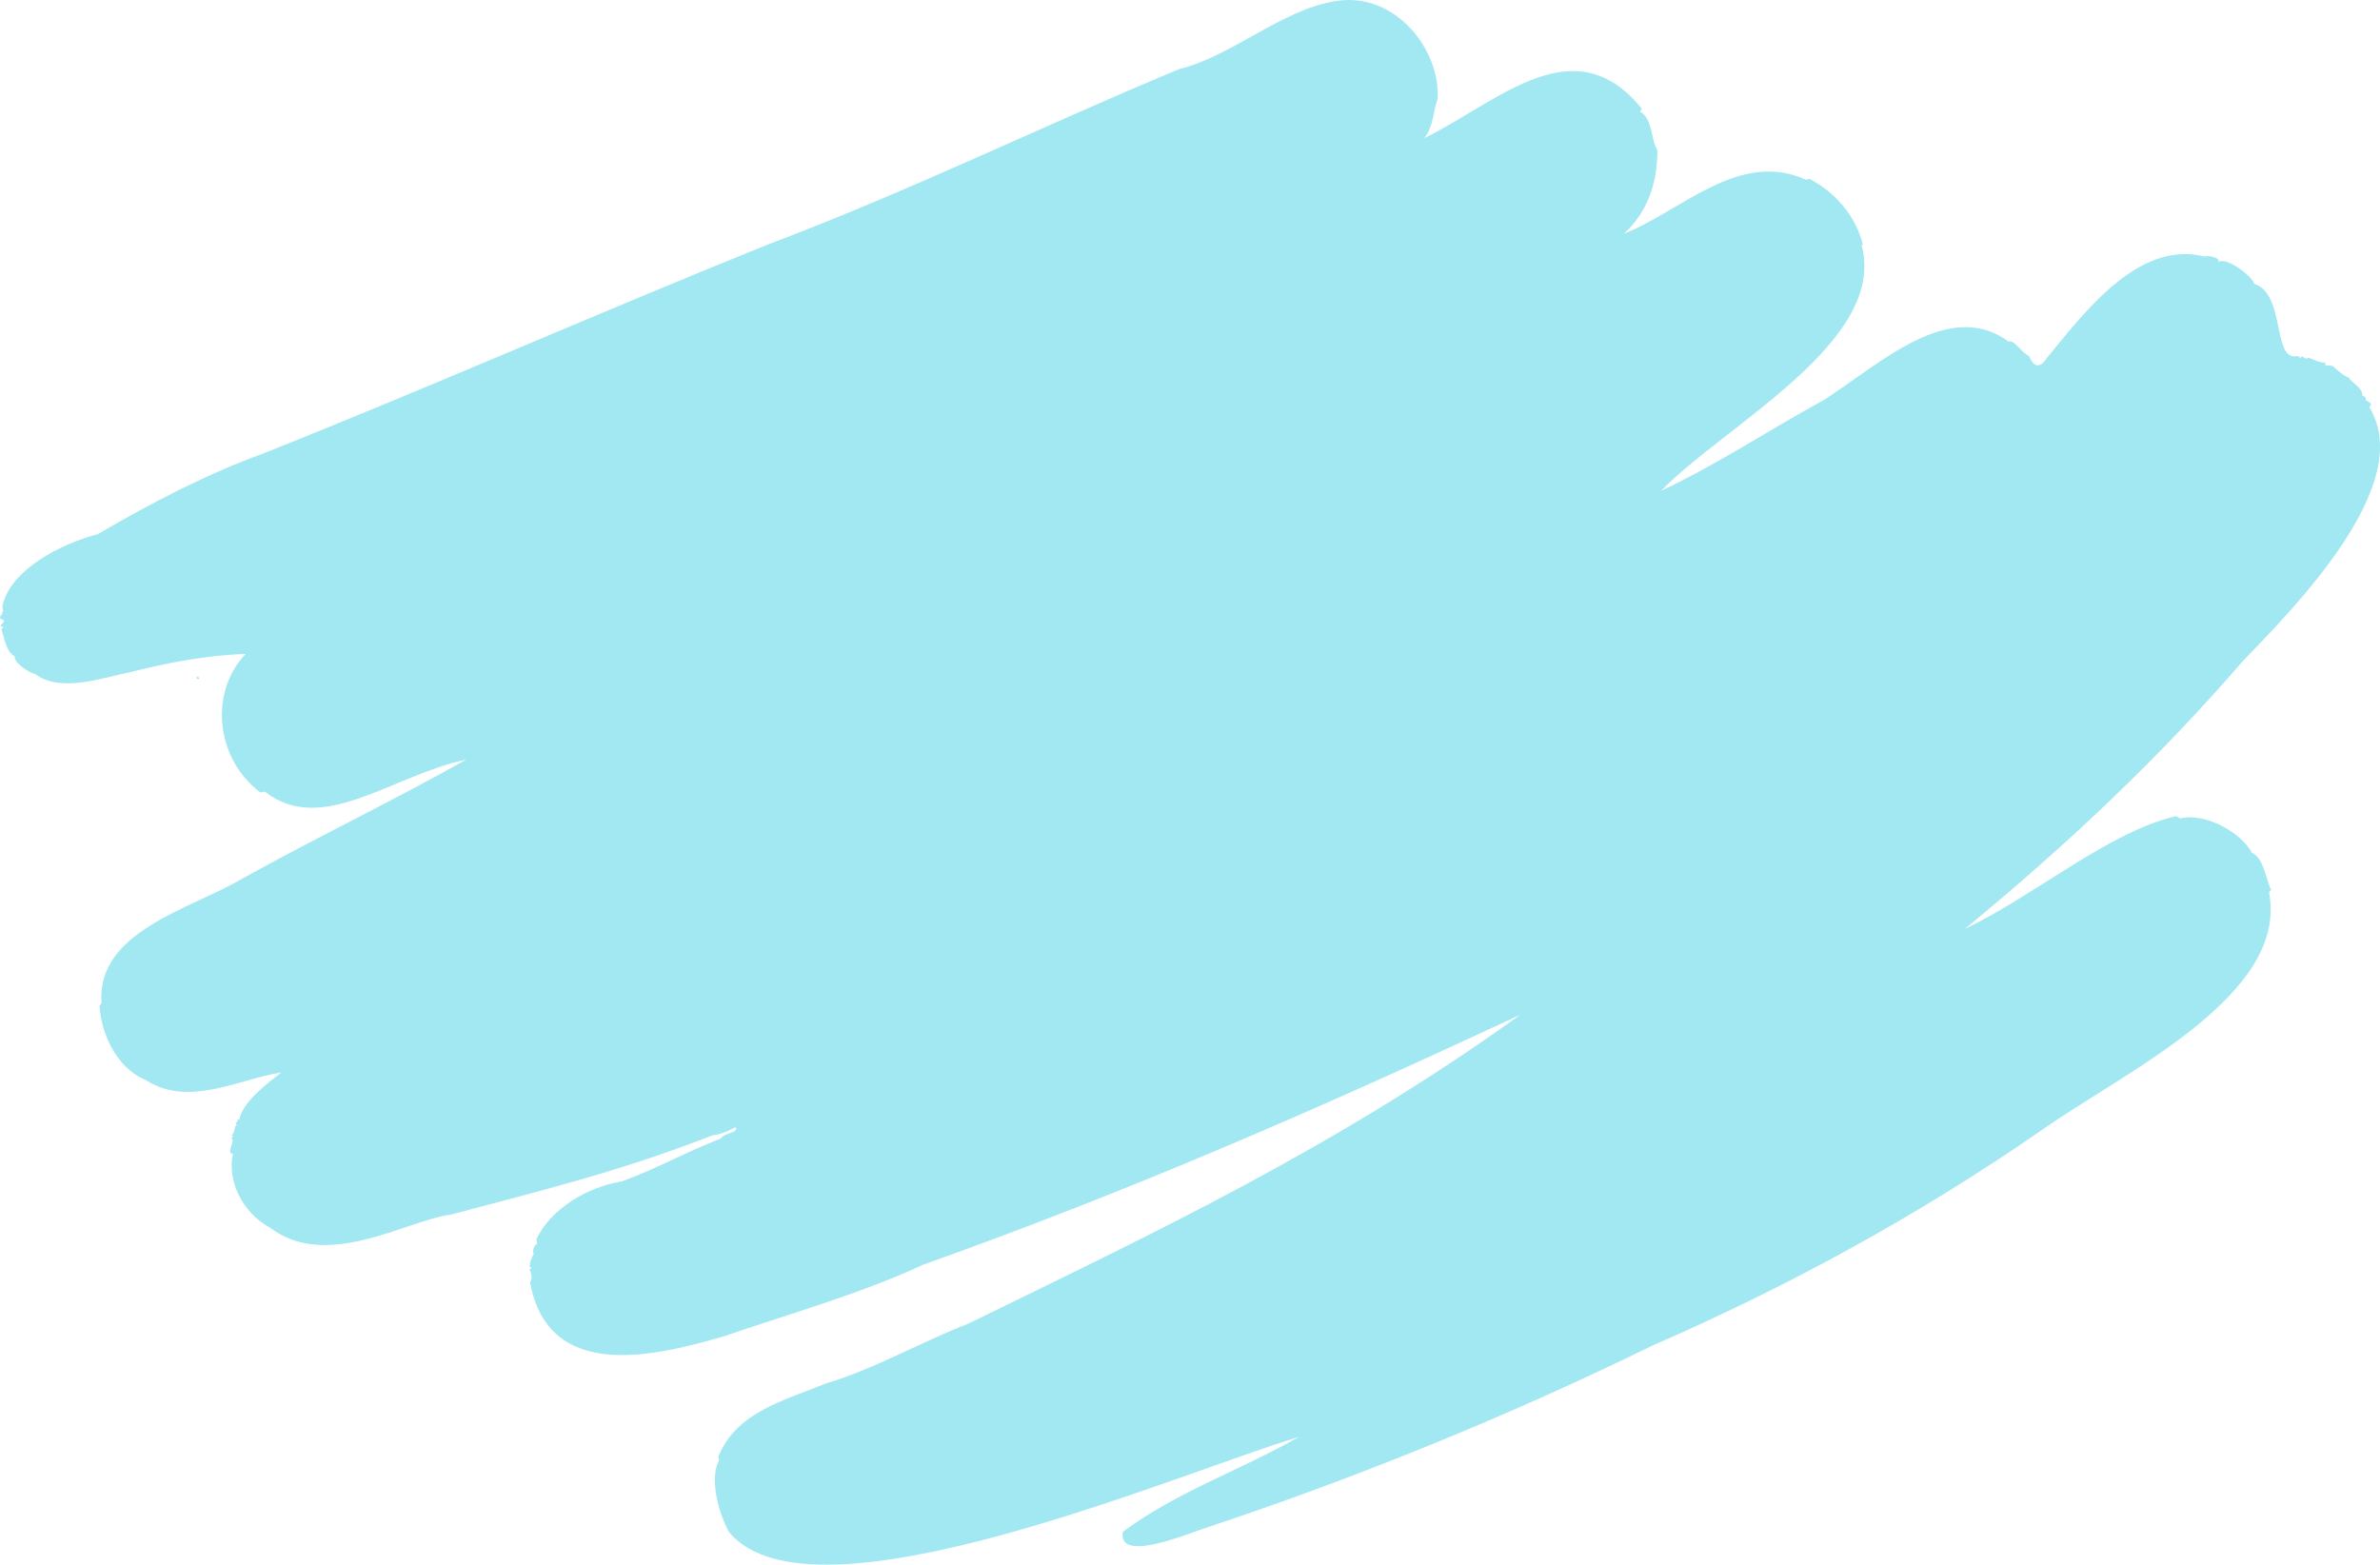 <svg xmlns="http://www.w3.org/2000/svg" data-name="レイヤー 2" viewBox="0 0 1246.97 819.84"><path d="M1179.81 446.84c-4.87-9.84-23.79-21.33-37.52-18-.73-.4-1.46-.8-2.18-1.2-35.13 8.05-73.12 41.11-110.68 59.1 54.13-44.53 102.12-89.96 145.34-139.98 23.93-25.14 92.09-92.01 66.58-133.47 2.05-1.72-.12-2.72-1.76-3.52-.36-3.32-.41-.92-1.9-2.74 0-4.21-5.59-6.26-7.11-9.29-2.09-.22-5.9-3.83-7.81-5.42-2.03-1.96-5.29.68-4.36-2.39-2.23.7-8.5-2.7-9.15-2.46-1.5 1.6-2.97-2.11-4.01.07-.47-.35-.94-.7-1.41-1.06-13.55 3.61-6.09-32.56-22.75-37.71-.72-3.88-15.06-14.65-18.73-11.39.95-2.67-5.41-3.6-7.46-2.95-34.85-8.9-63.68 30.48-82.39 53.03-4.3 6.87-7.72 3.63-9.43-.91-4.09-1.87-8.03-8.89-10.63-7.52-31.17-22.9-67.09 11.35-96.68 30.45-30.06 16.47-55.12 33.32-85.42 47.69 32.37-33.84 119.08-78.34 104.94-128.91.26.05.52.09.77.14-3.5-14.95-14.82-28.04-28.1-34.68-.56.16-1.13.33-1.69.49-35.14-15.92-65.2 16.36-95.49 28.27 12.23-11.05 17.66-26.38 17.57-43.99-3.43-4.71-2.27-16.39-9.16-20.05.35-.47.7-.94 1.06-1.41-35.51-43.94-75.21-3.67-113.93 15.33 5.04-6.8 4.5-14.39 6.89-20.34 1.71-25.9-22.48-56.95-53.87-51.35-28.08 4.58-53.59 28.6-81.62 35.59-72.46 30.11-141.17 63.91-215.8 92.02-89.54 36.11-175.54 74.16-264.57 109.56-28.03 10.1-58.96 26.06-85.98 41.99-20.27 5.37-45.12 18.63-49.81 36.55-1.04 2.83 1.26 3.64-.84 4.65 2.12.19-1.46 1.32-.56 3.1 3.64 1.42 1.21 1.58.07 4.01.52.09 1.03.19 1.55.28-.35.47-.7.94-1.06 1.41 1.56 3.76 2.1 11.54 7.04 14.07-1.03 3.08 8.66 9.41 10.35 9.07 13.41 10.39 35.48 2.12 51.38-1.08 17.51-4.36 37.16-8.46 59.25-9.25-18.74 19.33-16.54 54.17 7.64 72.56.82-.12 1.64-.24 2.46-.35 30 23.37 66.44-8.63 105.42-16.87-38.87 21.95-79.53 41.32-117.71 62.62-26.77 15.78-76.22 27.42-73.37 65.07l-1.05 1.41c.8 13.55 8.29 32.26 24.16 38.77 22.55 14.67 48.92-.55 71.08-3.91-8.32 6.56-20.02 15.3-22.09 24.78-1.54-.72-.29 1.99-1.83 1.27.16.56.33 1.13.49 1.69-1.22-.04-.72 3.69-2.53 5.14.07 1.11 1.02-.13.63.91s-.9-.48-.91.63c2.58.91-3.06 8.24.92 8.16-3.13 14.02 4.8 30.82 19.37 38.7 29.75 22.74 71.18-3.67 94.8-6.81 48.32-12.85 88.52-22.61 137.08-41.52 4.11-.45 7.93-2.03 11.96-4.23 2.49 2.76-6.27 3-7.46 5.84-17.65 6.73-33.38 15.74-52.07 22.55-17.38 2.76-37.14 14-44.68 30.28.12.82.24 1.64.35 2.46-1.51.34-2.63 3.63-1.76 5.28-.72 1.09-2.22 4.38-2.04 6.83 1.14-.1.89 1.27-.14.77.42 2.26 2.02 4.63.28 7.25 9.7 53.21 66.9 38.28 102.06 28.1 30.59-10.66 70.93-21.96 103.51-37.21 110.07-39.22 208.05-82.05 313.26-131.13-97.47 70.21-194.65 115.62-289.24 161.87-25.3 9.85-49.56 23.93-74.44 31.28-22.08 9.03-47.21 15.04-56.57 38.52l.49 1.69c-5.02 8.88-.99 26.61 5.16 37.72 43.34 52.61 236.83-31.52 298.52-49.83-30.99 17.72-62.87 28.11-92.17 49.66-3.01 17.27 36.56-.1 44.41-2.35 78.82-26.25 156.86-57.95 233.19-95.27 67.67-29.49 135.61-65.65 204.47-113.27 42.32-29.86 128.92-70.14 118.45-124.07.35-.47.7-.94 1.06-1.41-2.37-4.18-3.75-16.83-10.07-19.42Zm-1076.76-92.1c-.48 1.09.64.85 1.41 1.06-.39-.4.12-1.29-1.41-1.06" data-name="back" style="fill:#a2e8f2;fill-rule:evenodd"/></svg>